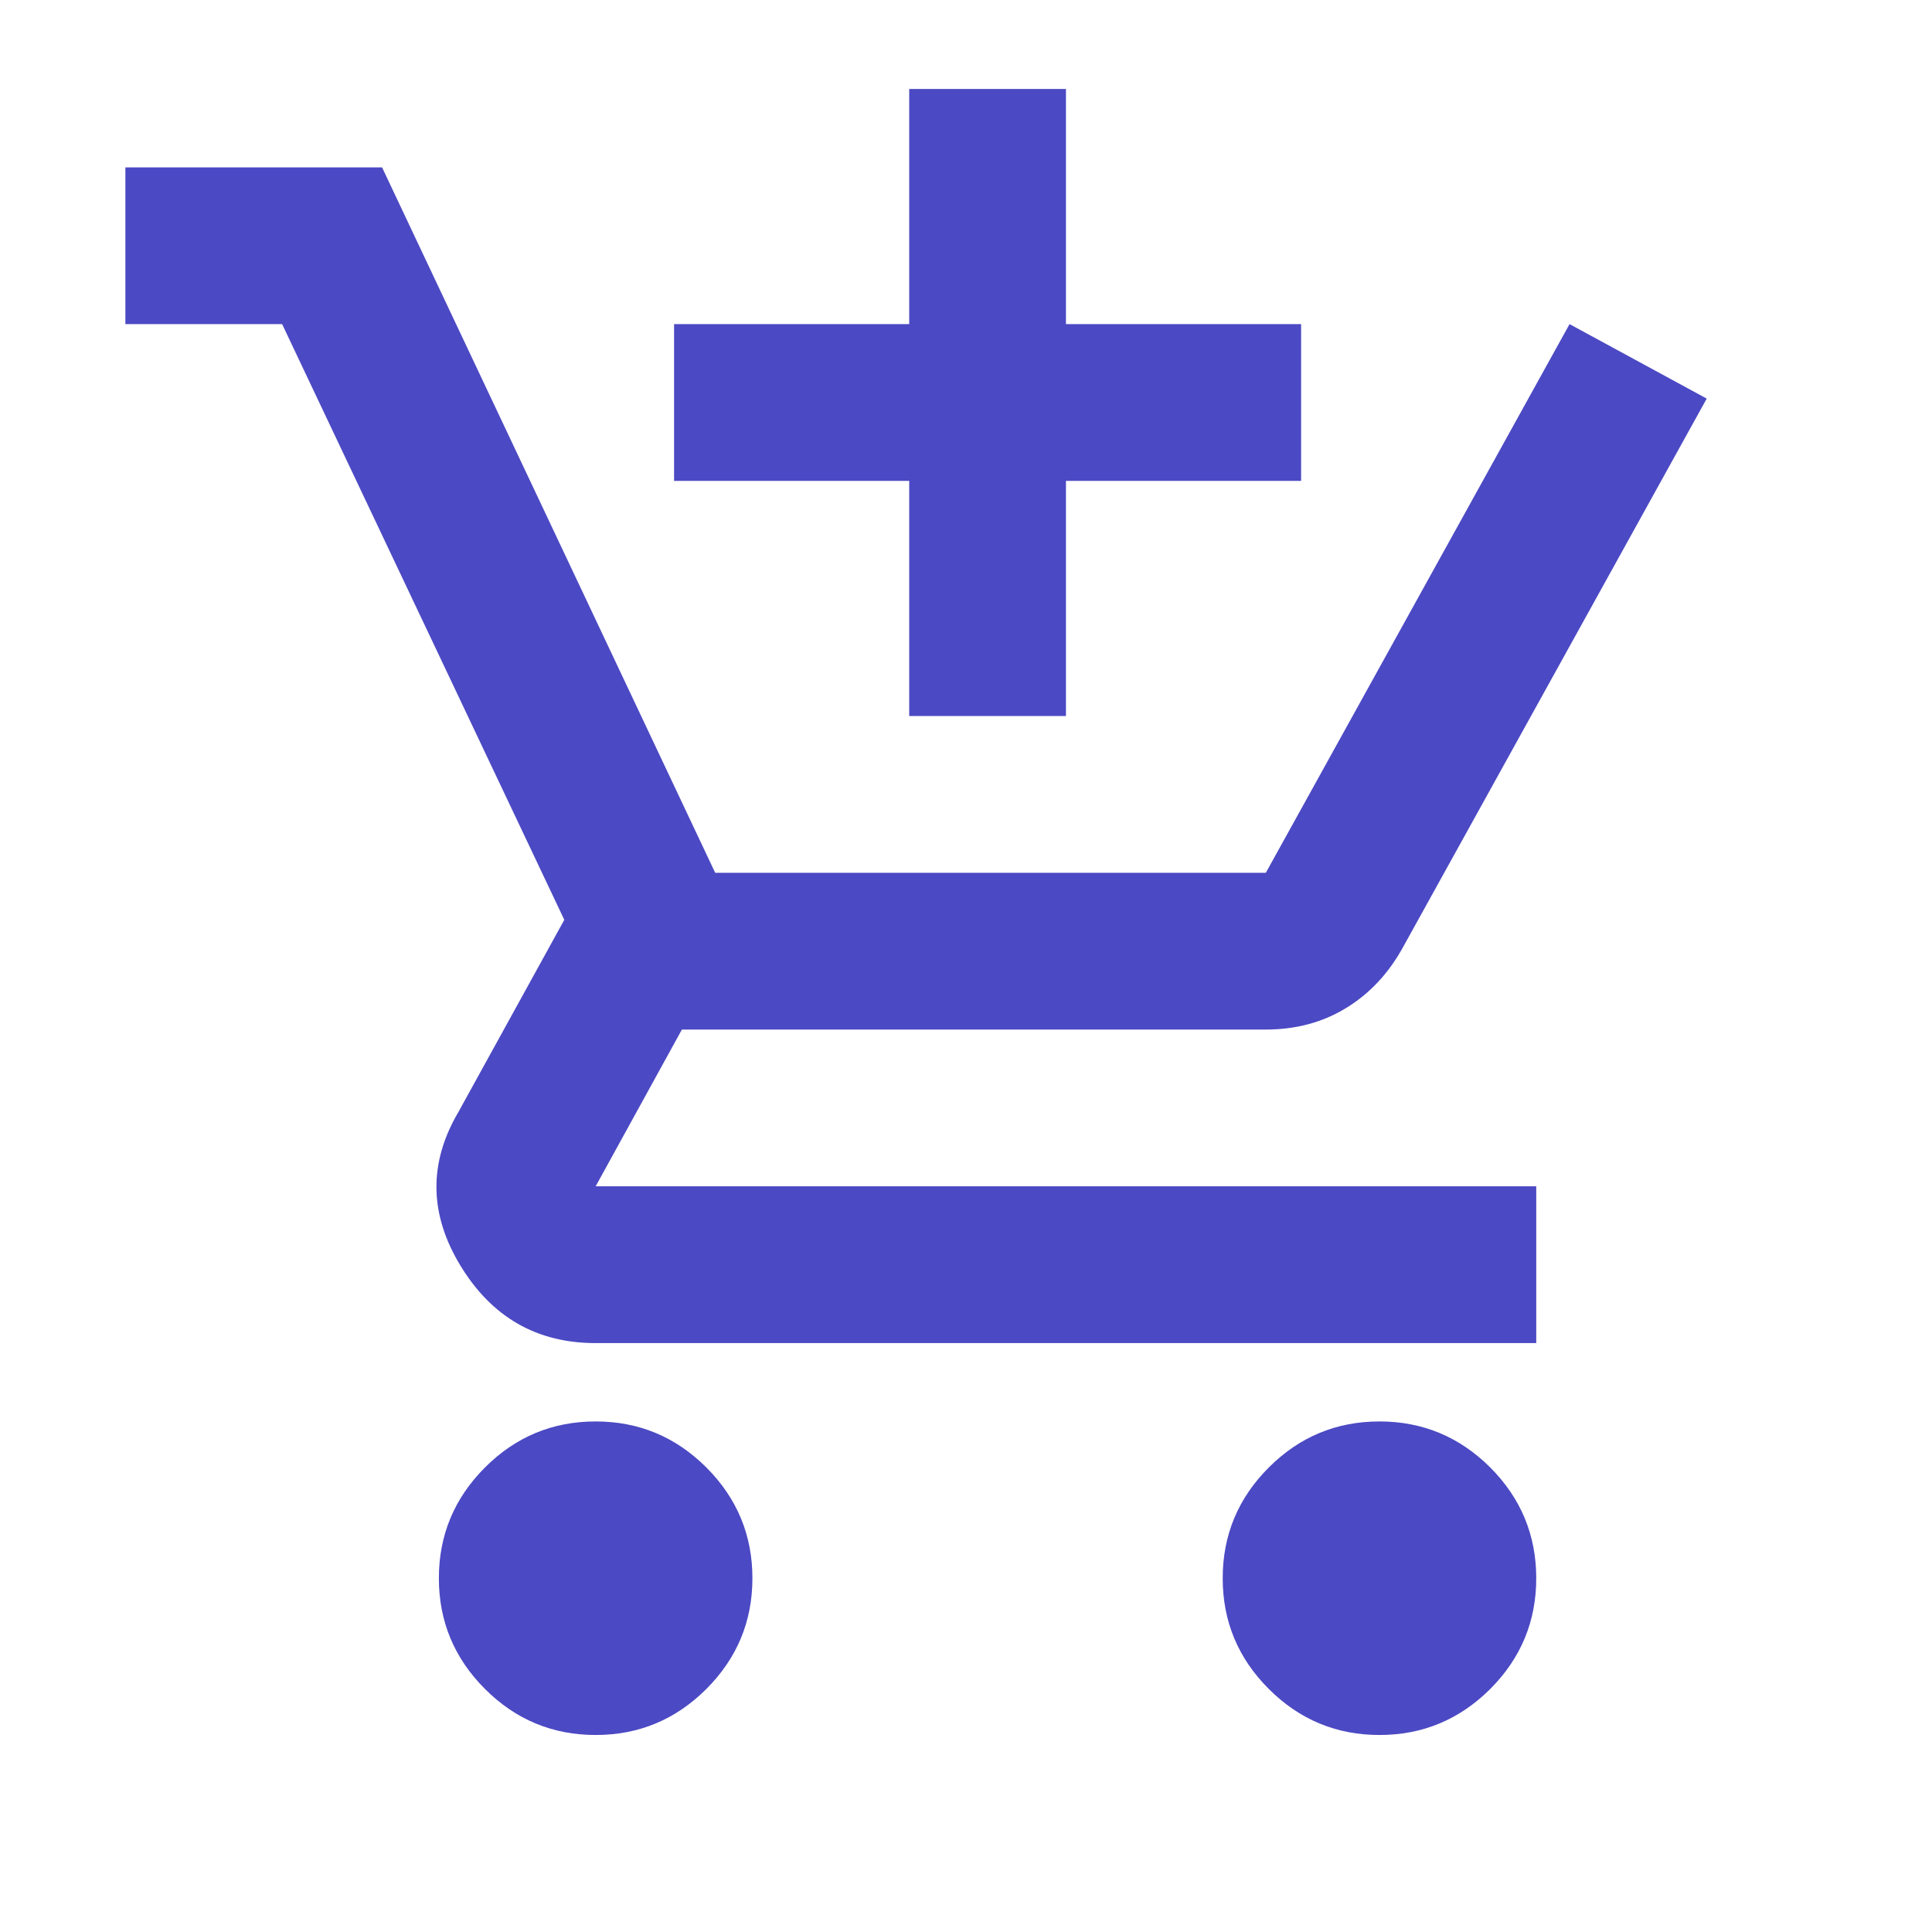 <svg width="38" height="38" viewBox="0 0 38 38" fill="none" xmlns="http://www.w3.org/2000/svg">
<mask id="mask0_1642_1072" style="mask-type:alpha" maskUnits="userSpaceOnUse" x="0" y="0" width="38" height="38">
<rect x="0.924" y="0.208" width="37" height="37" fill="#D9D9D9"/>
</mask>
<g mask="url(#mask0_1642_1072)">
<path d="M17.883 14.083V9.458H13.258V6.375H17.883V1.75H20.966V6.375H25.591V9.458H20.966V14.083H17.883ZM11.716 34.125C10.868 34.125 10.142 33.823 9.539 33.22C8.935 32.616 8.632 31.89 8.632 31.042C8.632 30.194 8.935 29.468 9.539 28.863C10.142 28.26 10.868 27.958 11.716 27.958C12.564 27.958 13.289 28.26 13.893 28.863C14.497 29.468 14.799 30.194 14.799 31.042C14.799 31.89 14.497 32.616 13.893 33.22C13.289 33.823 12.564 34.125 11.716 34.125ZM27.133 34.125C26.285 34.125 25.559 33.823 24.956 33.22C24.351 32.616 24.049 31.89 24.049 31.042C24.049 30.194 24.351 29.468 24.956 28.863C25.559 28.26 26.285 27.958 27.133 27.958C27.98 27.958 28.706 28.26 29.311 28.863C29.914 29.468 30.216 30.194 30.216 31.042C30.216 31.89 29.914 32.616 29.311 33.22C28.706 33.823 27.98 34.125 27.133 34.125ZM11.716 26.417C10.56 26.417 9.673 25.909 9.056 24.893C8.44 23.879 8.427 22.871 9.018 21.869L11.099 18.092L5.549 6.375H2.466V3.292H7.515L14.067 17.167H24.897L30.871 6.375L33.569 7.84L27.595 18.631C27.312 19.145 26.94 19.543 26.477 19.826C26.015 20.109 25.488 20.25 24.897 20.25H13.412L11.716 23.333H30.216V26.417H11.716Z" fill="#4C49C4"/>
</g>
</svg>
